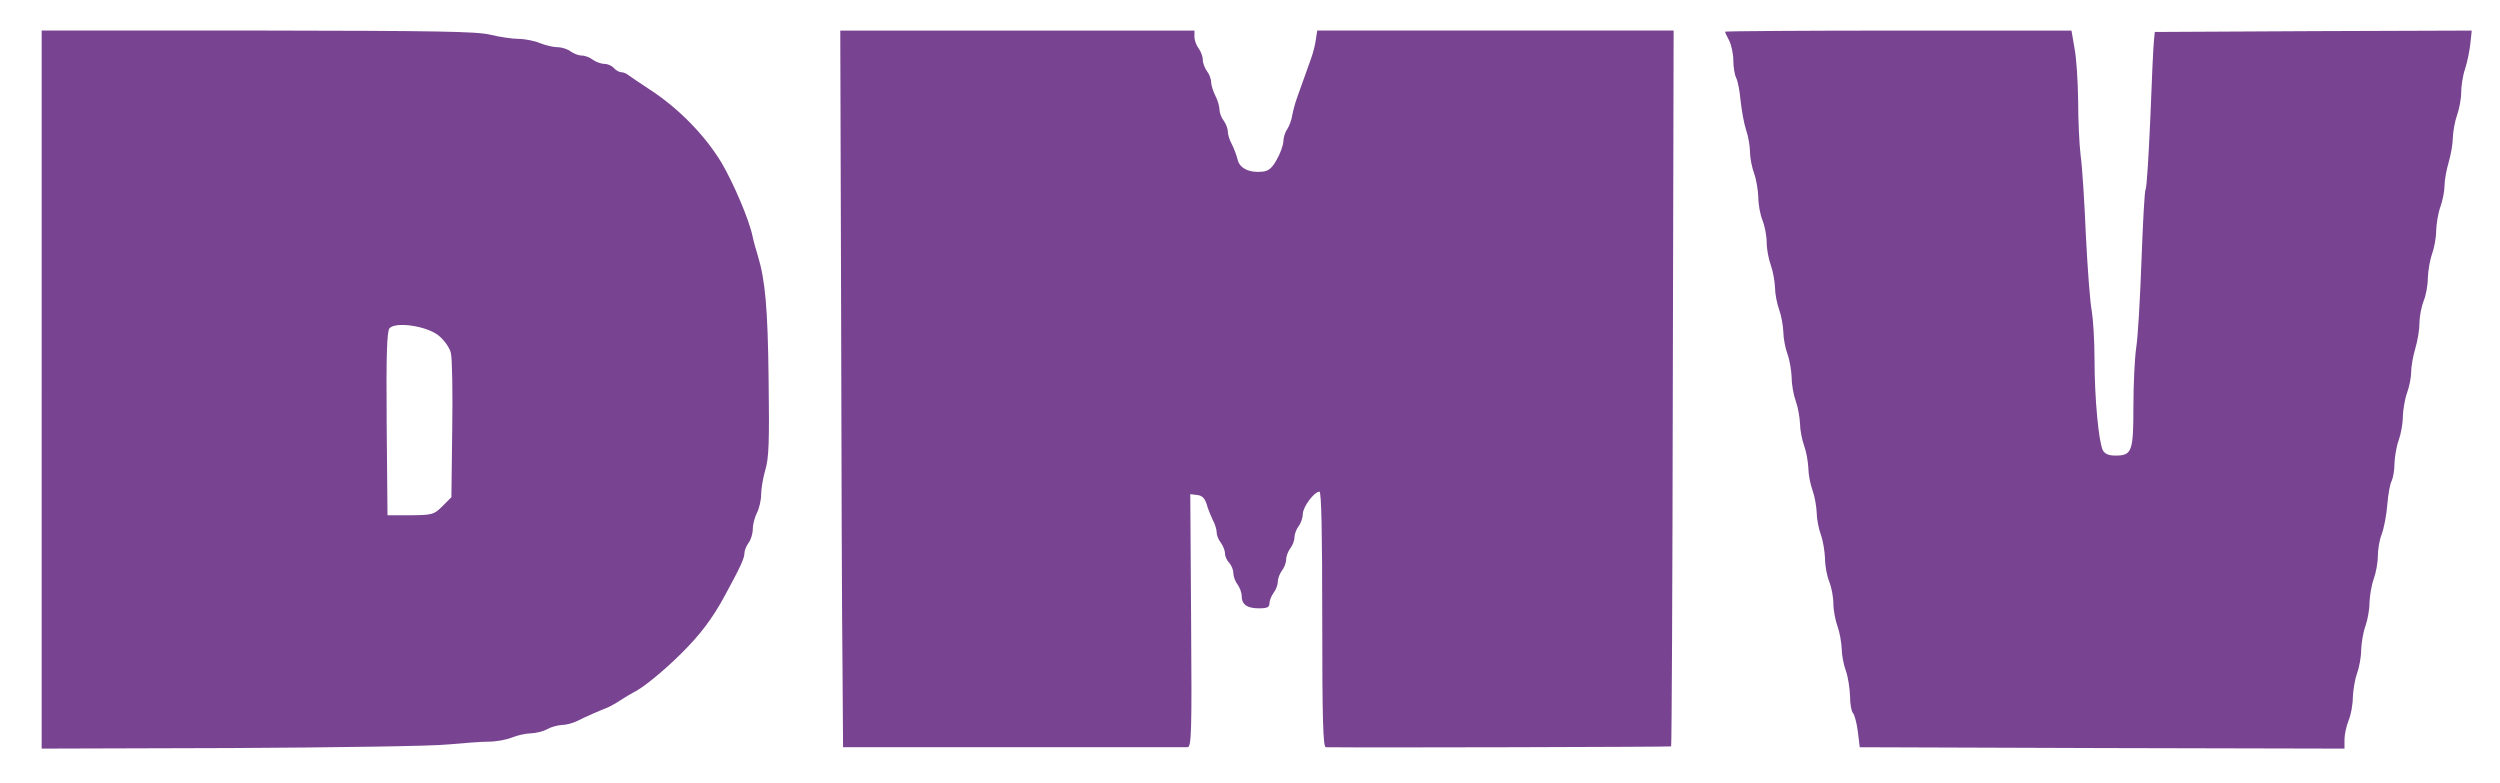  <svg  version="1.0" xmlns="http://www.w3.org/2000/svg"  width="900pt" height="282pt" viewBox="0 0 900 282"  preserveAspectRatio="xMidYMid meet">  <g transform="translate(0,282) scale(0.1,-0.1)" fill="#784390" stroke="none"> <path d="M150 1418 l0 -1293 682 2 c376 2 727 7 781 13 54 5 120 10 146 10 27 0 65 7 84 15 20 8 51 15 69 15 18 1 44 7 58 15 14 8 37 14 52 15 14 0 39 6 55 14 29 15 87 40 113 50 8 4 29 15 45 26 17 11 37 23 45 27 31 14 108 76 173 141 67 66 113 127 156 207 56 103 71 135 71 154 0 9 7 26 15 37 8 10 15 33 15 49 0 17 7 43 15 59 8 15 15 45 15 65 0 21 7 61 15 89 13 42 15 101 12 324 -3 259 -12 359 -39 448 -6 19 -15 51 -19 70 -12 59 -69 192 -112 265 -60 99 -156 197 -260 264 -34 22 -67 45 -74 50 -7 6 -19 11 -26 11 -8 0 -20 7 -27 15 -7 8 -22 15 -34 15 -12 0 -31 7 -42 15 -10 8 -28 15 -40 15 -11 0 -29 7 -40 15 -10 8 -32 15 -47 15 -15 0 -44 7 -64 15 -19 8 -54 15 -77 15 -22 0 -68 7 -101 15 -50 12 -194 14 -837 15 l-778 0 0 -1292z m1429 194 c20 -16 39 -43 44 -62 5 -19 7 -143 5 -277 l-3 -243 -32 -32 c-31 -31 -36 -32 -115 -33 l-83 0 -3 329 c-2 250 1 332 10 344 21 25 134 9 177 -26z"/> <path d="M3028 1713 c1 -549 3 -1130 5 -1291 l2 -292 613 0 c336 0 619 0 627 0 14 0 16 50 13 455 l-3 456 25 -3 c18 -2 27 -12 34 -33 4 -16 15 -42 22 -57 8 -14 14 -34 14 -45 0 -10 7 -27 15 -37 8 -11 15 -28 15 -39 0 -10 7 -25 15 -33 8 -9 15 -25 15 -37 0 -12 7 -31 15 -41 8 -11 15 -29 15 -41 0 -31 19 -45 62 -45 30 0 38 4 38 18 0 10 7 27 15 38 8 10 15 28 15 40 0 11 7 29 15 40 8 10 15 28 15 40 0 11 7 29 15 40 8 10 15 28 15 40 0 11 7 29 15 40 8 10 15 30 15 44 1 26 41 80 60 80 7 0 10 -146 10 -460 0 -361 3 -460 13 -460 156 -2 1241 1 1243 3 2 2 5 582 6 1290 l3 1287 -641 0 -642 0 -5 -32 c-2 -18 -10 -49 -17 -68 -7 -19 -18 -51 -25 -70 -7 -19 -18 -51 -25 -70 -7 -19 -15 -48 -18 -65 -2 -16 -11 -39 -18 -50 -8 -11 -14 -31 -14 -45 -1 -14 -11 -43 -24 -65 -17 -31 -30 -41 -52 -43 -47 -5 -83 13 -89 45 -4 15 -13 40 -21 55 -8 14 -14 35 -14 45 0 11 -7 28 -15 39 -8 10 -15 29 -15 40 0 12 -7 35 -15 50 -8 16 -15 38 -15 49 0 11 -7 29 -15 39 -8 11 -15 29 -15 41 0 12 -7 30 -15 41 -8 10 -15 29 -15 42 l0 22 -637 0 -638 0 3 -997z"/> <path d="M6210 2706 c0 -2 7 -17 15 -32 8 -16 15 -48 15 -72 0 -24 5 -52 10 -62 6 -11 13 -47 16 -82 4 -35 12 -82 20 -106 8 -23 14 -59 14 -80 0 -20 7 -55 15 -77 8 -22 14 -61 15 -86 0 -26 7 -63 15 -82 8 -20 15 -56 15 -79 0 -24 7 -61 15 -83 8 -22 14 -58 15 -80 0 -22 7 -58 15 -80 8 -22 14 -58 15 -80 0 -22 7 -58 15 -80 8 -22 14 -60 15 -85 0 -25 7 -63 15 -85 8 -22 14 -58 15 -80 0 -22 7 -58 15 -80 8 -22 14 -58 15 -80 0 -22 7 -58 15 -80 8 -22 14 -58 15 -80 0 -22 7 -58 15 -80 8 -22 14 -61 15 -86 0 -26 7 -63 15 -82 8 -20 15 -56 15 -79 0 -24 7 -61 15 -83 8 -22 14 -58 15 -80 0 -22 7 -58 15 -80 8 -22 14 -63 15 -91 0 -27 5 -55 10 -60 6 -6 14 -36 18 -67 l7 -57 873 -3 872 -2 0 33 c0 18 7 49 15 69 8 19 15 56 15 82 1 25 7 64 15 86 8 22 15 60 15 85 1 25 7 63 15 85 8 22 15 60 15 85 1 25 7 63 15 85 8 22 15 59 15 82 0 24 6 60 14 80 8 21 17 68 20 105 3 38 10 77 16 87 5 11 10 39 10 63 1 24 7 61 15 83 8 22 15 60 15 85 1 25 7 63 15 85 8 22 15 56 15 76 0 20 7 58 15 85 8 27 15 68 15 92 0 23 7 59 15 79 8 19 15 56 15 82 1 25 7 64 15 86 8 22 15 60 15 85 1 25 7 63 15 85 8 22 15 56 15 76 0 20 7 58 15 85 8 27 15 67 15 89 1 22 7 58 15 80 8 22 15 59 15 82 0 23 6 62 14 85 8 24 16 64 19 91 l5 47 -571 -2 -570 -3 -3 -30 c-2 -16 -8 -141 -13 -278 -6 -136 -13 -252 -17 -258 -4 -6 -10 -123 -15 -259 -5 -137 -13 -277 -19 -312 -5 -34 -10 -129 -10 -210 0 -164 -5 -178 -65 -178 -24 0 -38 6 -45 19 -15 29 -30 188 -30 327 0 67 -5 146 -10 175 -6 30 -15 151 -21 269 -5 118 -13 249 -19 290 -5 41 -9 131 -9 199 -1 68 -6 152 -13 187 l-11 64 -624 0 c-343 0 -623 -2 -623 -4z"/> </g> </svg> 